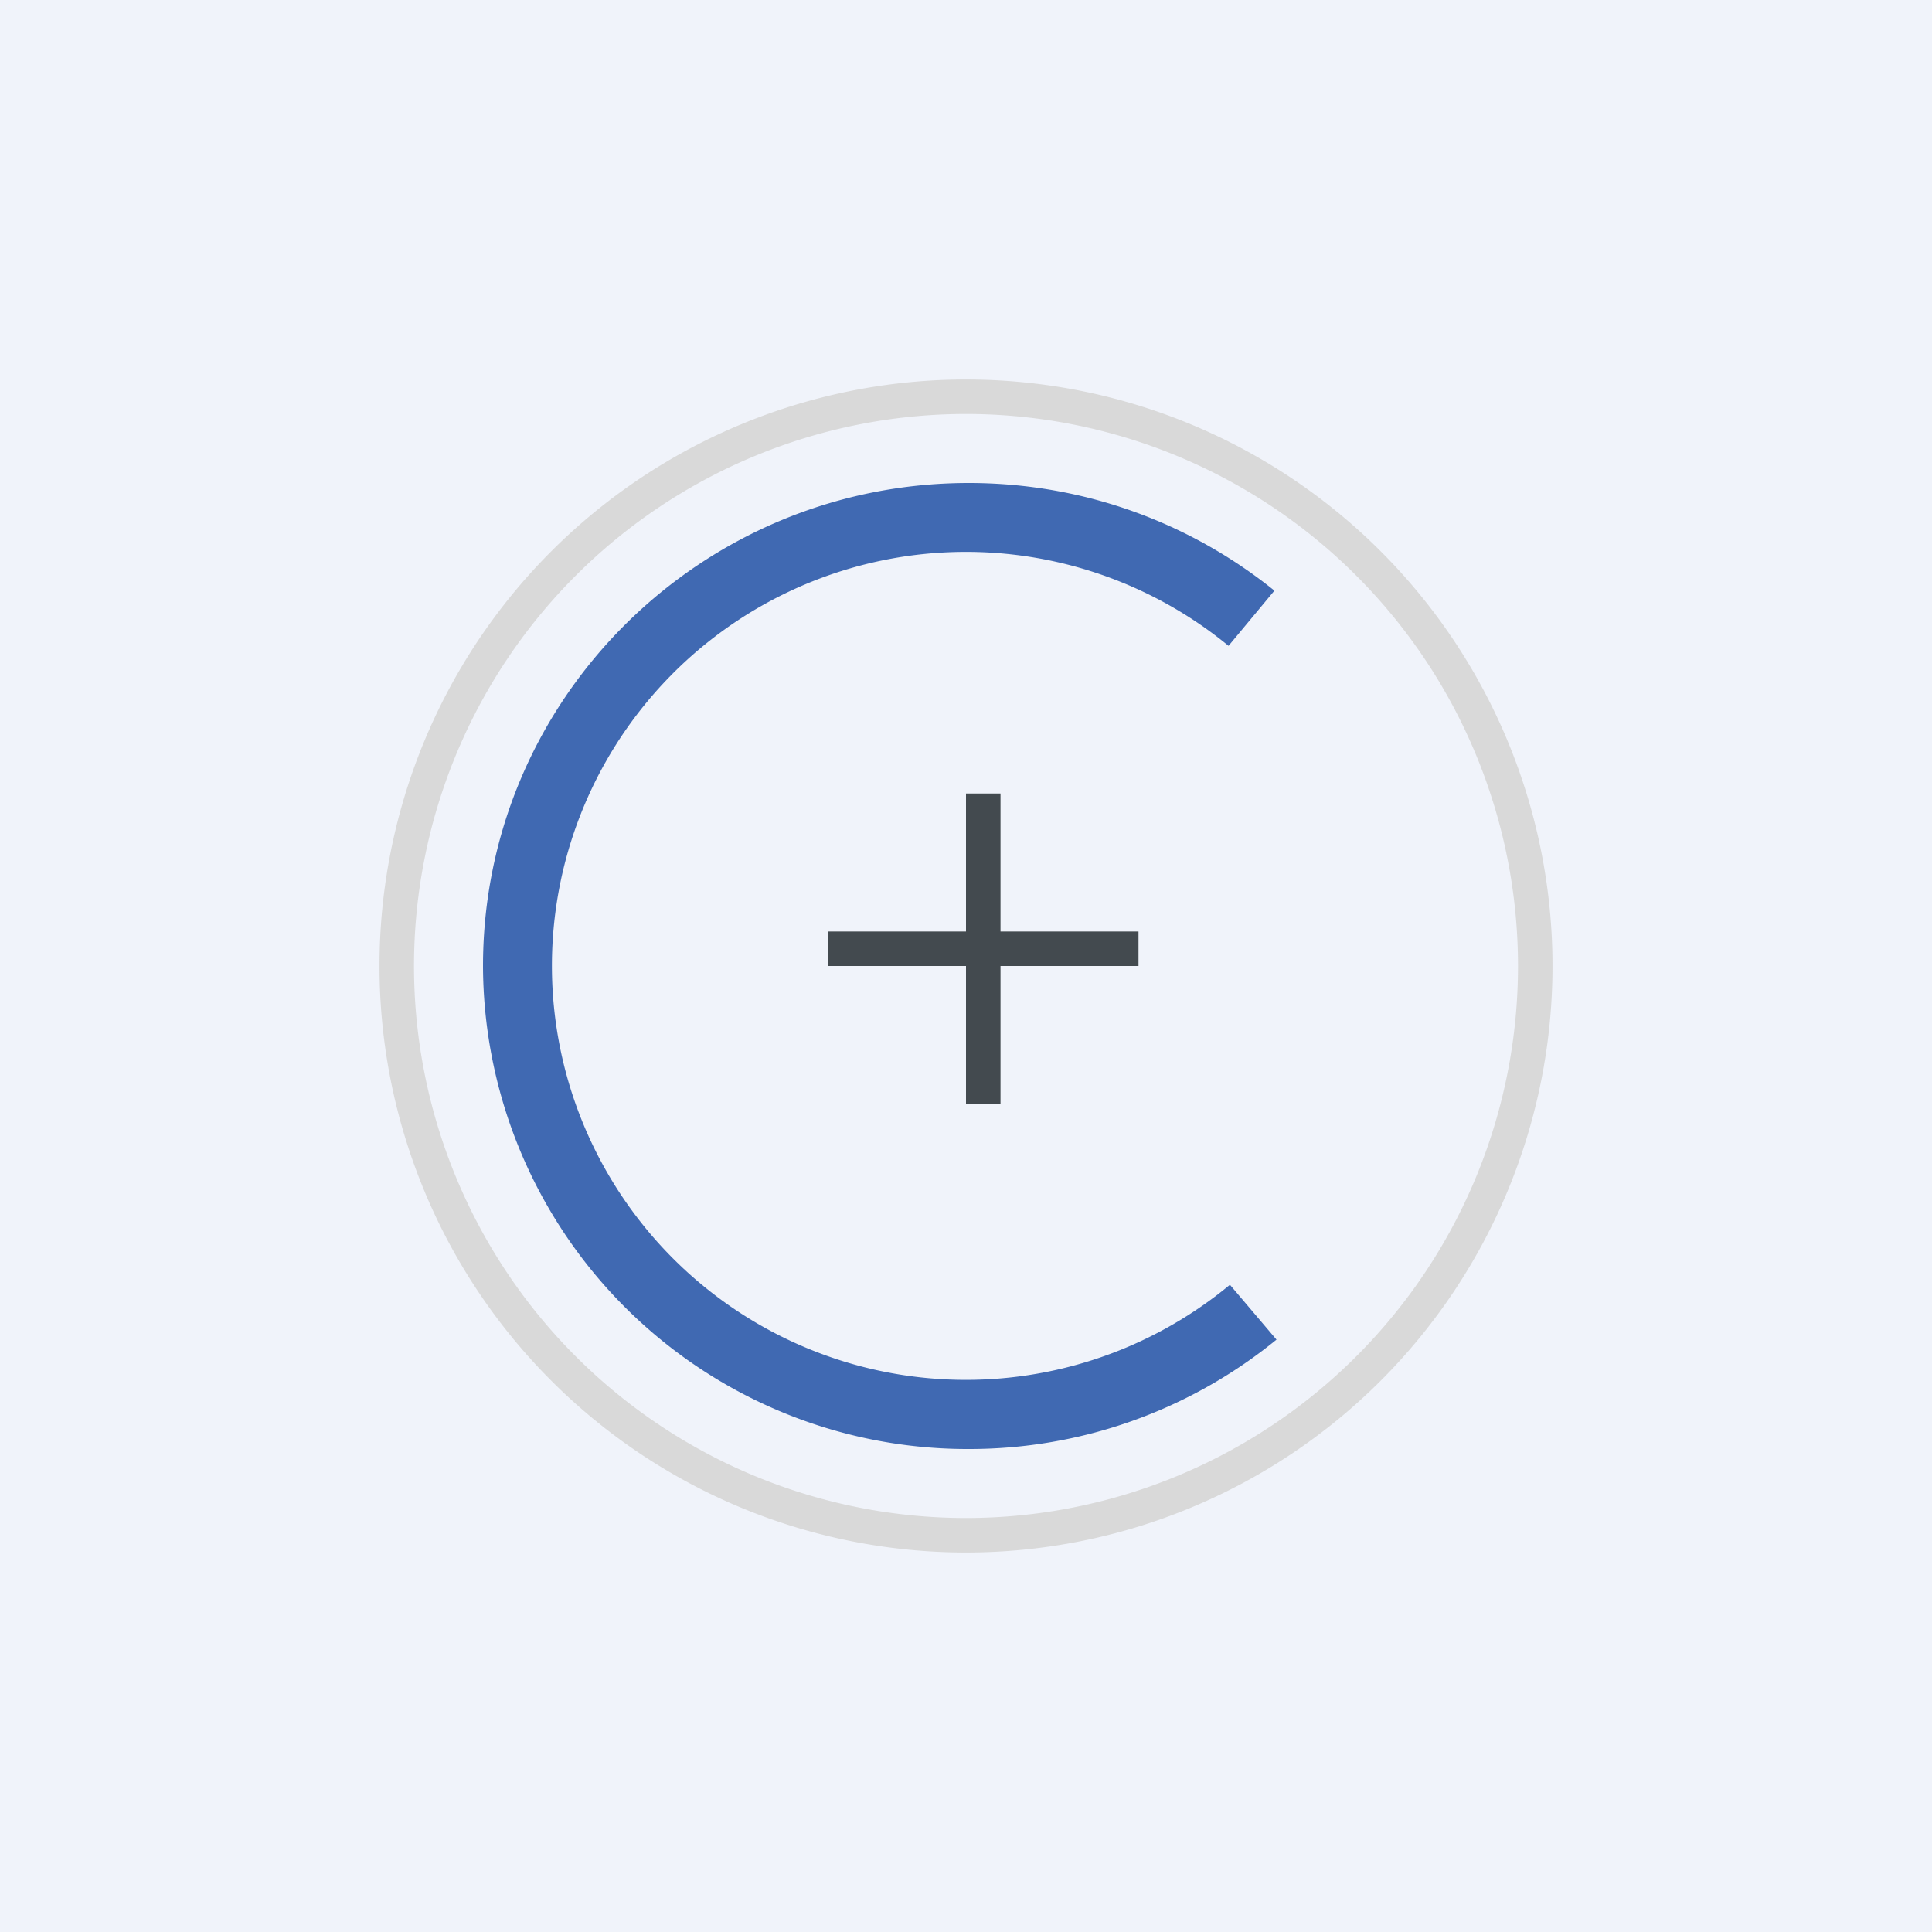 <svg width="56" height="56" viewBox="0 0 56 56" xmlns="http://www.w3.org/2000/svg"><path fill="#F0F3FA" d="M0 0h56v56H0z"/><path fill-rule="evenodd" d="M28 45a17 17 0 1 0 0-34 17 17 0 0 0 0 34Zm0-1a16 16 0 1 0 0-32 16 16 0 0 0 0 32Z" fill="#D9D9D9"/><path d="M37 38.83A14.07 14.07 0 0 1 28.08 42 14.04 14.04 0 0 1 14 28c0-7.73 6.3-14 14.08-14 3.36 0 6.44 1.17 8.86 3.12l-1.33 1.6a12 12 0 1 0 .04 18.52L37 38.83Z" fill="#4069B2"/><path d="M28 28v4h1v-4h4v-1h-4v-4h-1v4h-4v1h4Z" fill="#434A4F"/></svg>